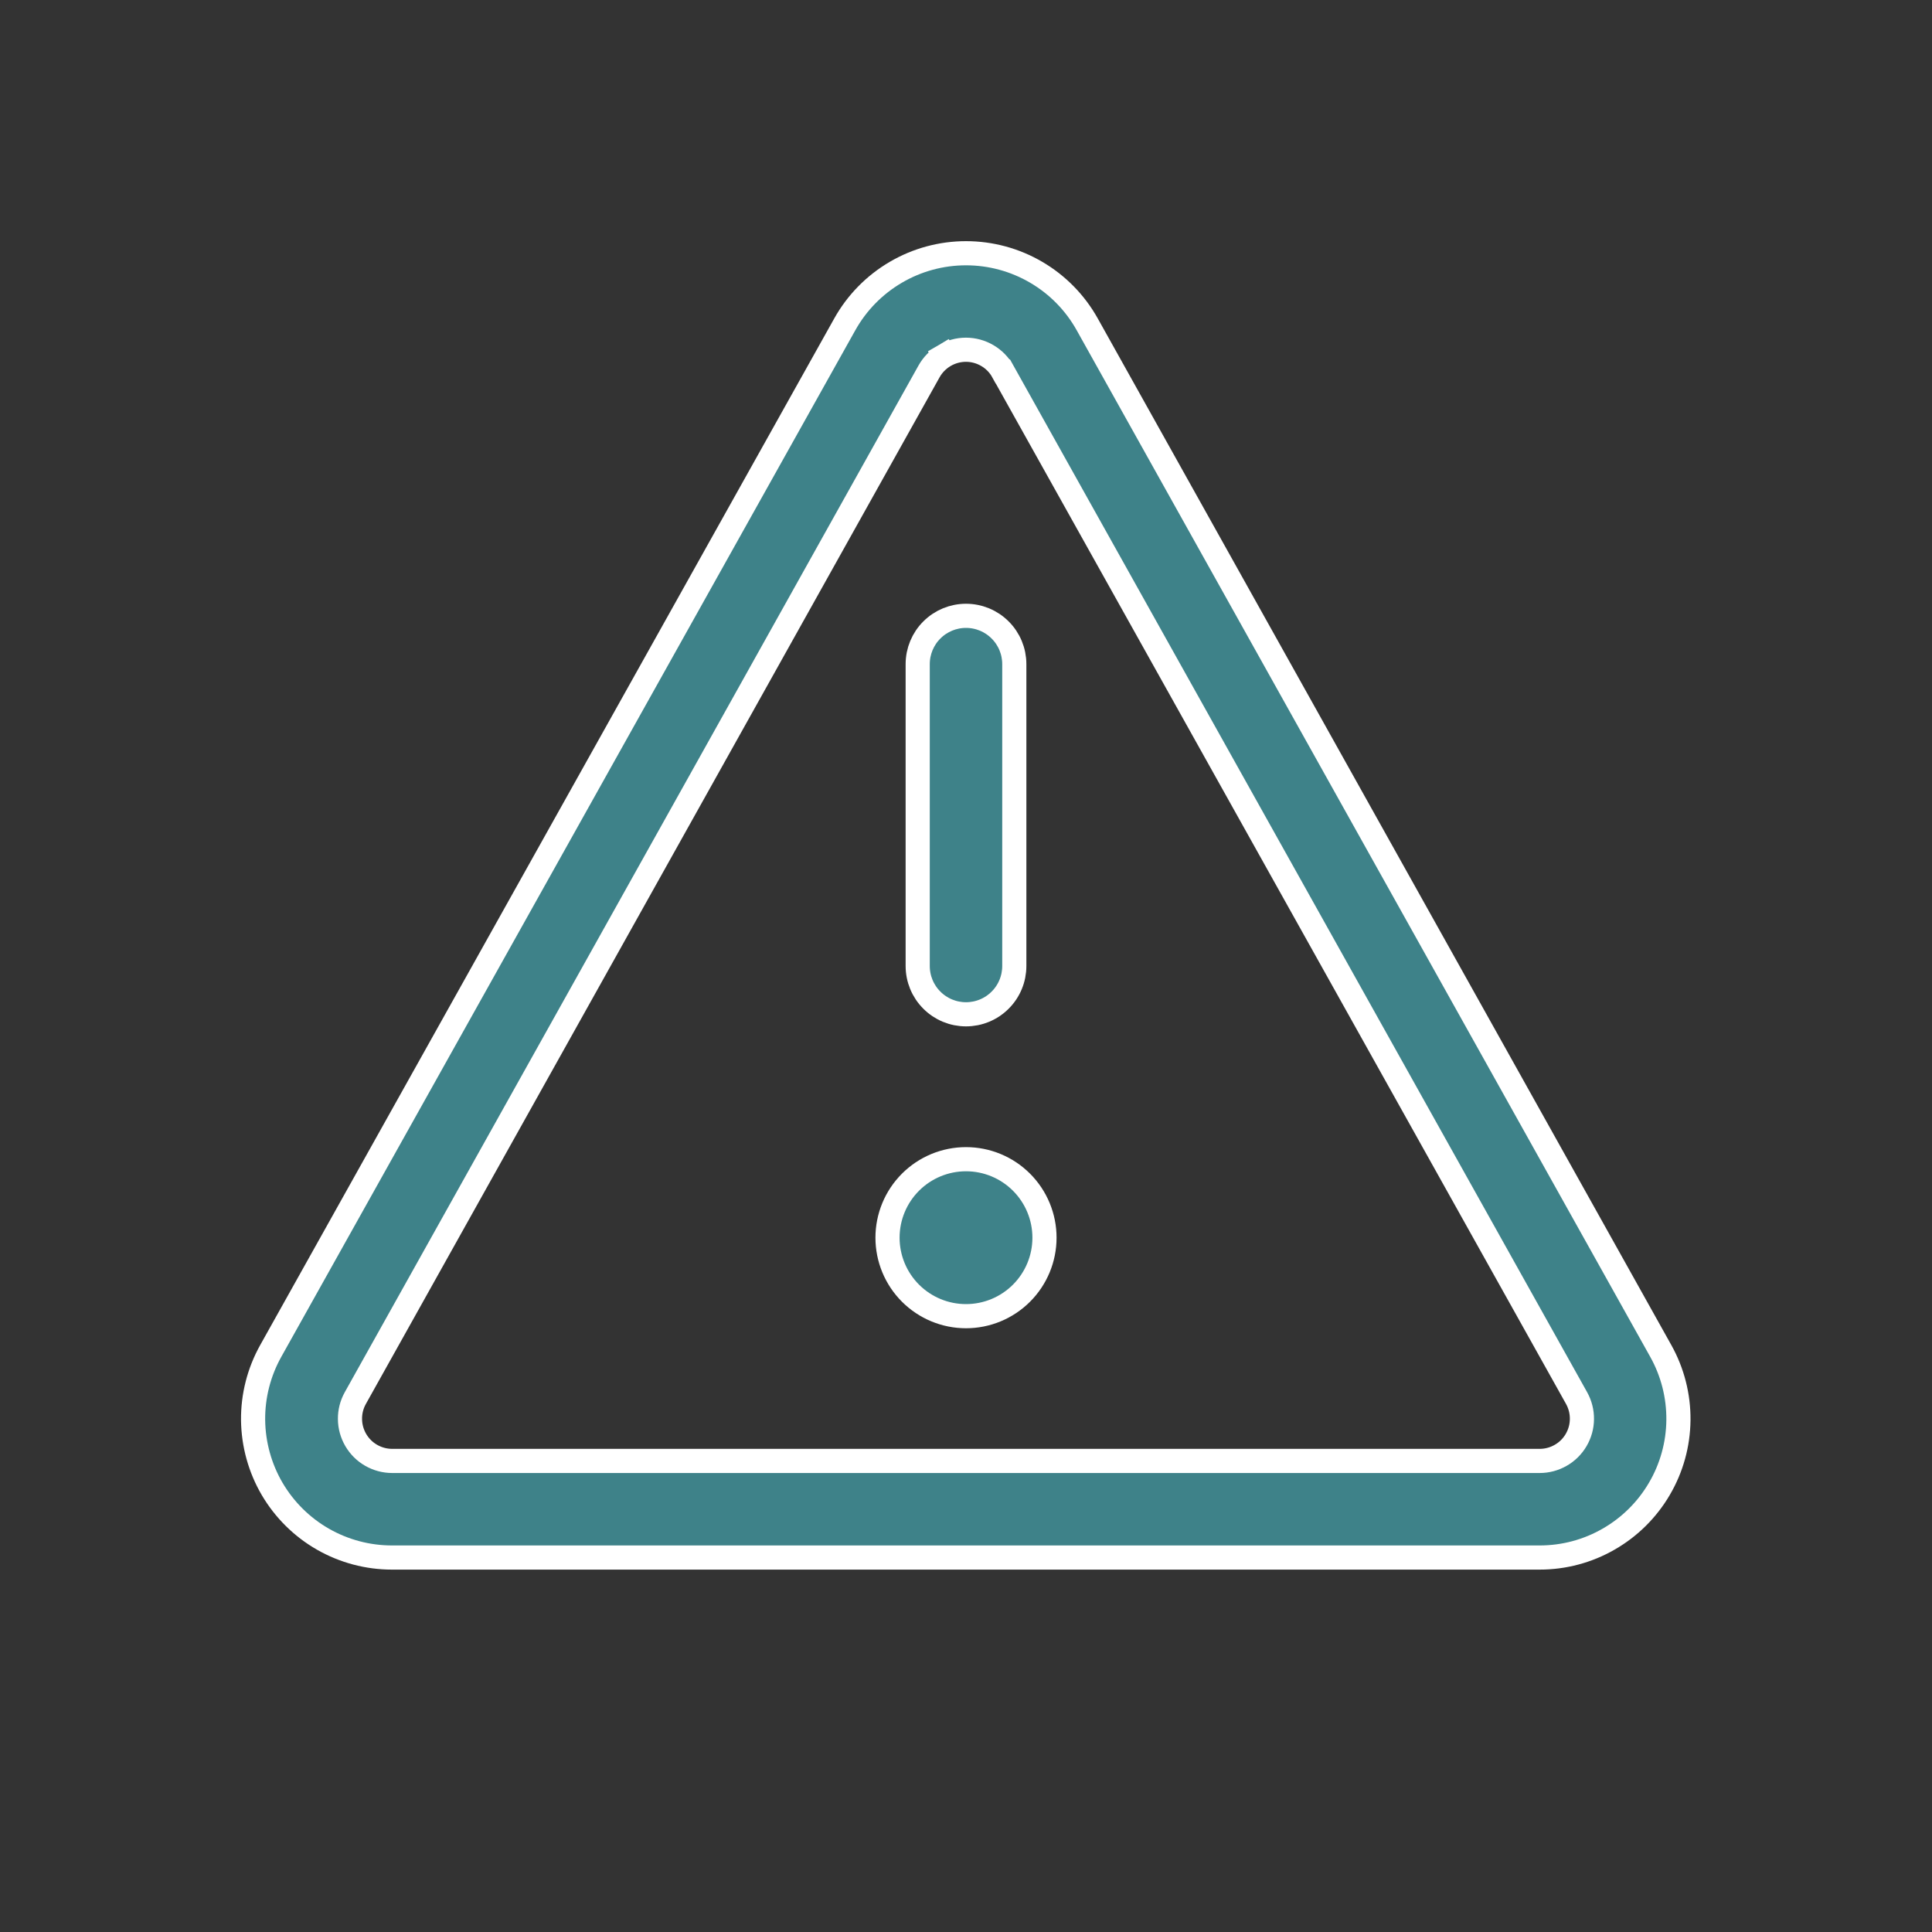 <svg xmlns="http://www.w3.org/2000/svg" fill="none" viewBox="0 0 40 40" height="40" width="40">
<rect x="0" y="0" width="40" height="40" fill="#333333" stroke="none"/>
<path stroke-width="0.5" stroke="white" fill="#3E8289" d="M34.384 27.969L34.384 27.969C34.629 28.407 34.755 28.901 34.75 29.402C34.745 29.903 34.609 30.394 34.355 30.826C34.102 31.258 33.74 31.617 33.305 31.866C32.871 32.116 32.379 32.247 31.877 32.247H8.115C7.614 32.247 7.121 32.116 6.686 31.867C6.251 31.618 5.889 31.259 5.635 30.827C5.382 30.395 5.246 29.903 5.24 29.402C5.235 28.901 5.361 28.407 5.606 27.969L17.491 6.714C17.491 6.714 17.491 6.714 17.491 6.714C17.74 6.268 18.105 5.896 18.546 5.638C18.987 5.379 19.489 5.243 20 5.243C20.512 5.243 21.014 5.379 21.455 5.638C21.896 5.896 22.26 6.268 22.509 6.714L34.384 27.969ZM8.12 30.247H8.12H31.878H31.878C32.03 30.247 32.18 30.207 32.312 30.131C32.445 30.056 32.555 29.946 32.632 29.815C32.709 29.683 32.751 29.534 32.752 29.381C32.754 29.229 32.715 29.078 32.641 28.945L20.764 7.691C20.764 7.691 20.764 7.691 20.763 7.691C20.688 7.554 20.577 7.441 20.442 7.362C20.308 7.283 20.155 7.241 19.999 7.241C19.843 7.241 19.69 7.283 19.555 7.362L19.682 7.577L19.555 7.362C19.421 7.441 19.31 7.554 19.234 7.691C19.234 7.691 19.234 7.691 19.234 7.691L7.357 28.945C7.357 28.945 7.357 28.945 7.357 28.945C7.282 29.079 7.244 29.229 7.246 29.381C7.247 29.534 7.289 29.683 7.366 29.815C7.443 29.946 7.553 30.056 7.685 30.131C7.818 30.207 7.967 30.247 8.12 30.247ZM21.625 25.625C21.625 26.056 21.454 26.469 21.149 26.774C20.844 27.079 20.431 27.25 20 27.25C19.569 27.25 19.156 27.079 18.851 26.774C18.546 26.469 18.375 26.056 18.375 25.625C18.375 25.194 18.546 24.781 18.851 24.476C19.156 24.171 19.569 24 20 24C20.431 24 20.844 24.171 21.149 24.476C21.454 24.781 21.625 25.194 21.625 25.625ZM19.293 20.707C19.105 20.52 19 20.265 19 20V13.75C19 13.485 19.105 13.23 19.293 13.043C19.48 12.855 19.735 12.75 20 12.75C20.265 12.75 20.52 12.855 20.707 13.043C20.895 13.23 21 13.485 21 13.75V20C21 20.265 20.895 20.52 20.707 20.707C20.52 20.895 20.265 21 20 21C19.735 21 19.48 20.895 19.293 20.707Z"></path>
</svg>
